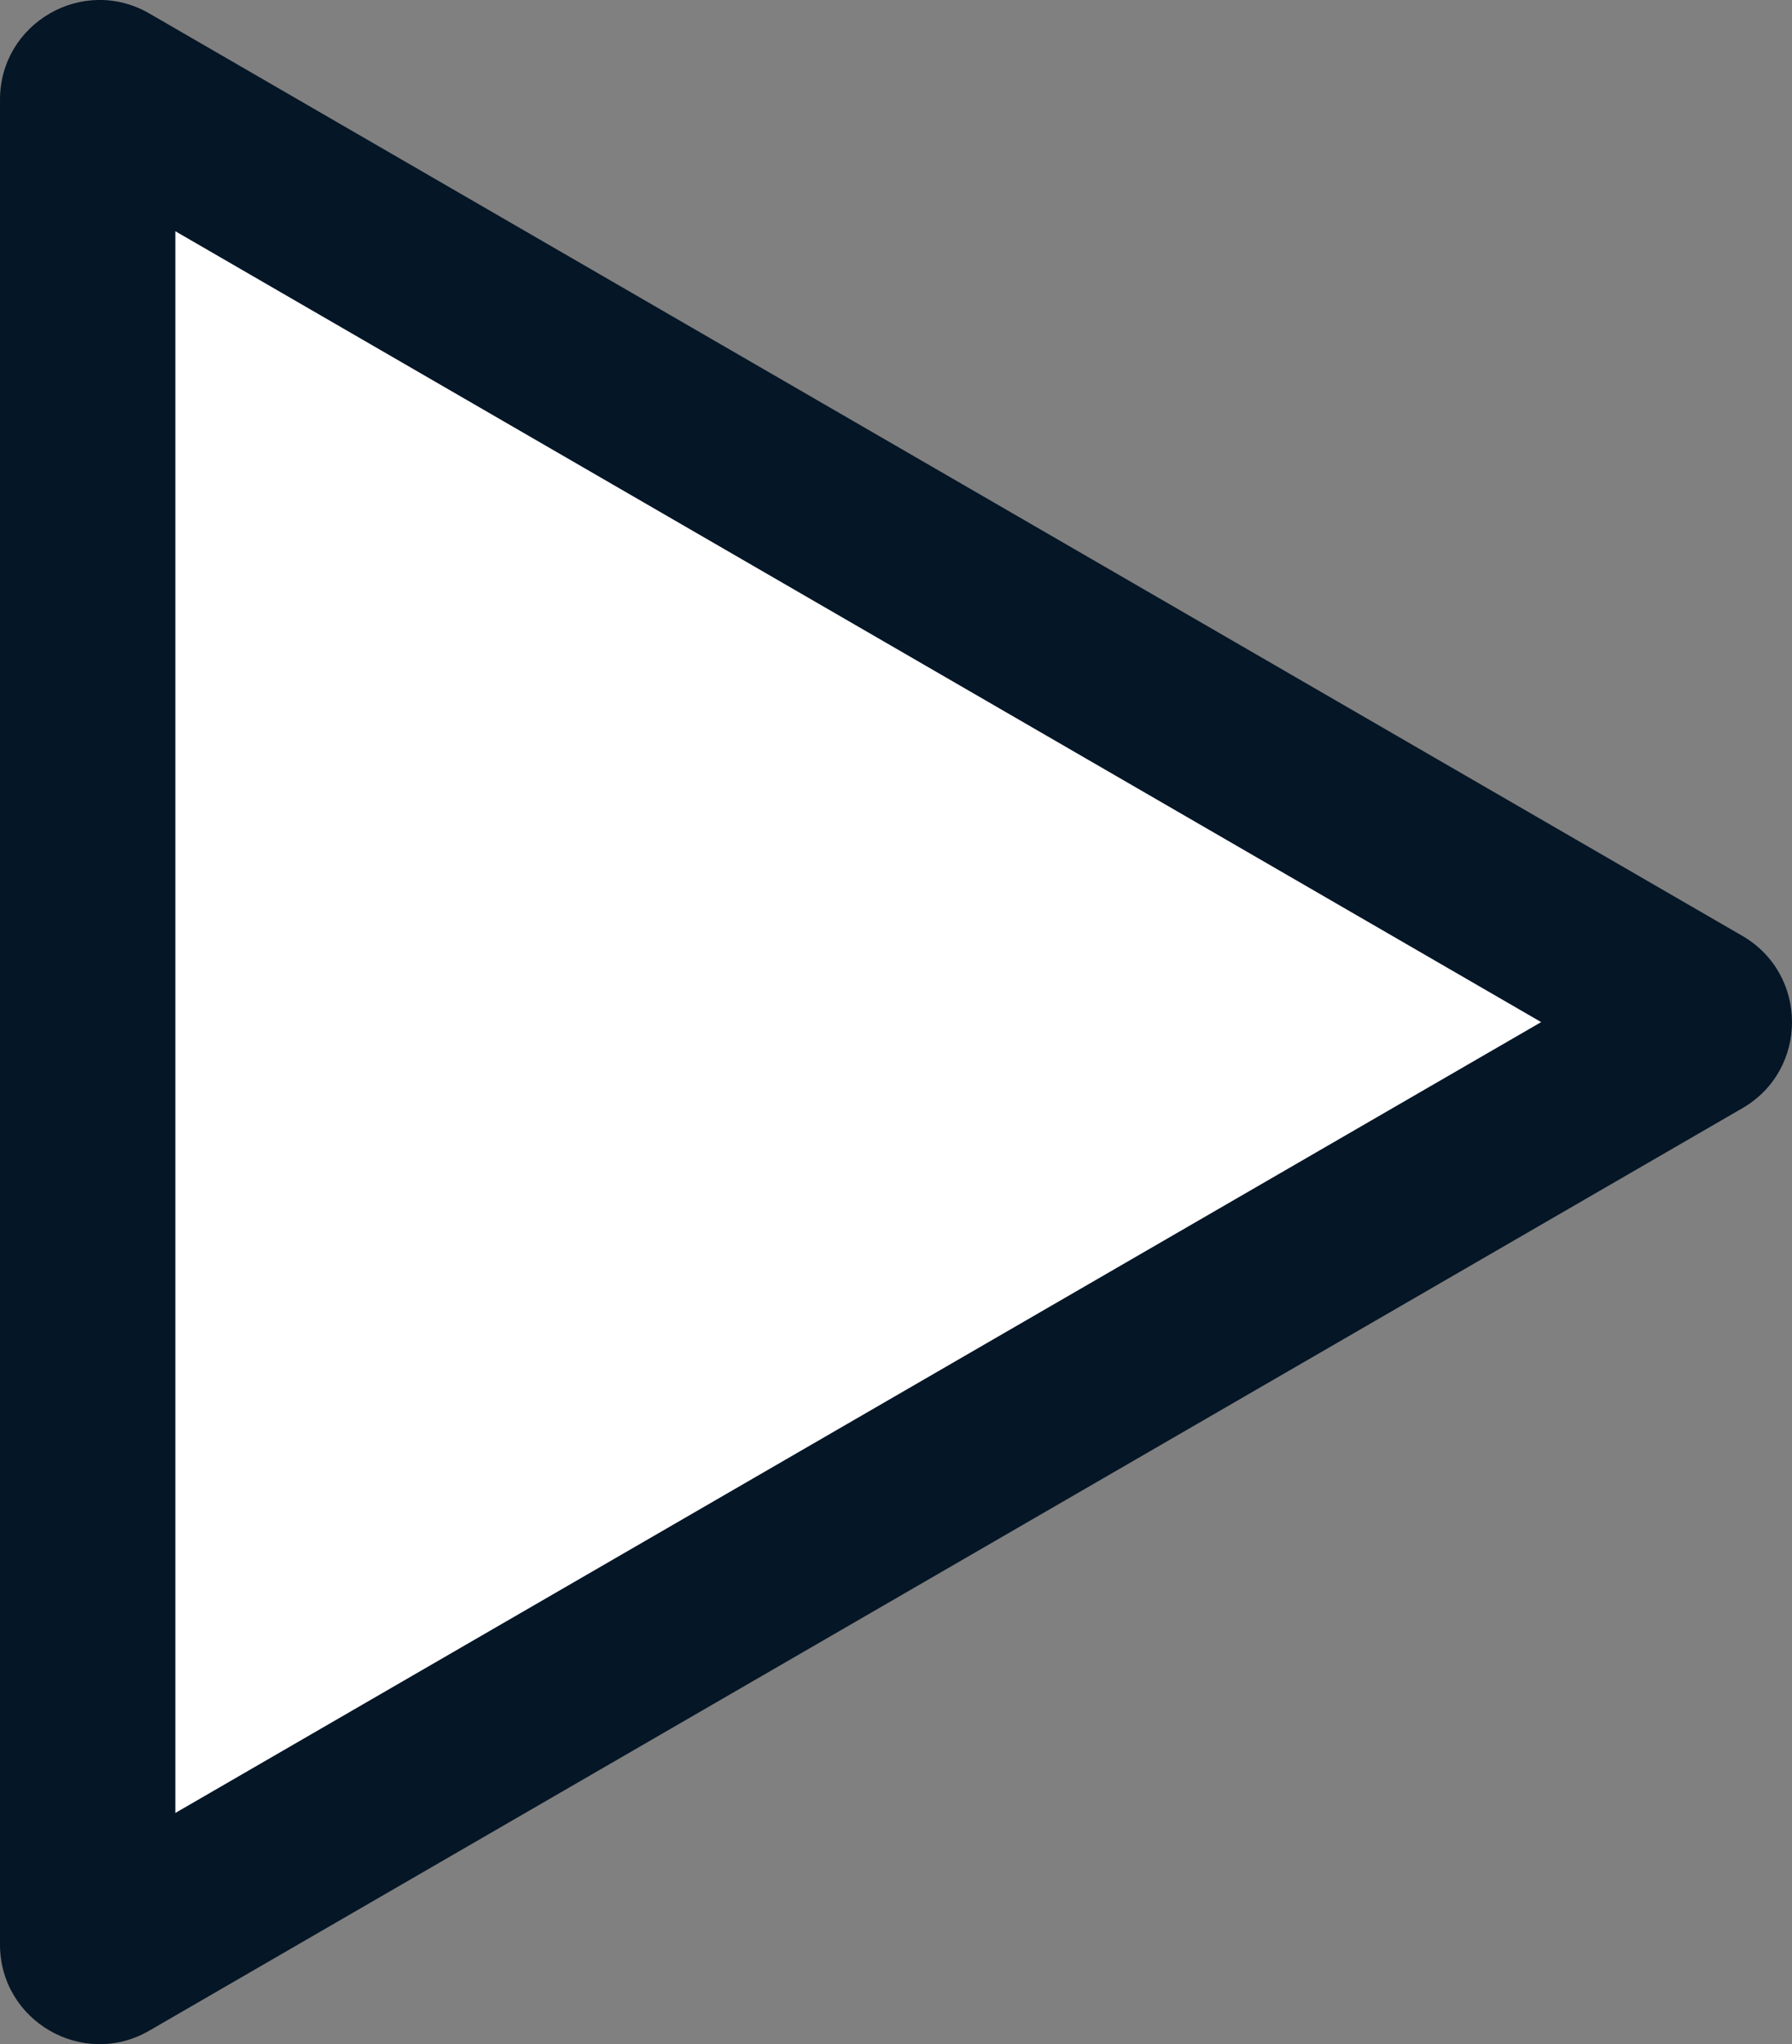 <svg xmlns="http://www.w3.org/2000/svg" width="20.44" height="23.312" viewBox="0 0 20.44 23.312">
  <rect x="0" y="0" width="20.44" height="23.312" fill="#808080" stroke="none"/>
  <g id="Tracé_53" data-name="Tracé 53" transform="translate(21.436 -0.733) rotate(90)" fill="#fff" opacity="0.998">
    <path d="M 22.908 20.436 L 1.87 20.436 C 1.851 20.436 1.792 20.436 1.753 20.368 C 1.714 20.3 1.743 20.249 1.753 20.233 L 12.272 2.063 C 12.282 2.047 12.311 1.996 12.389 1.996 C 12.467 1.996 12.496 2.047 12.506 2.063 L 23.025 20.233 C 23.035 20.249 23.064 20.3 23.025 20.368 C 22.986 20.436 22.927 20.436 22.908 20.436 Z" stroke="none"/>
    <path d="M 12.389 3.857 L 3.37 19.436 L 21.408 19.436 L 12.389 3.857 M 12.389 0.996 C 12.771 0.996 13.153 1.185 13.371 1.562 L 23.89 19.732 C 24.329 20.488 23.782 21.436 22.908 21.436 L 1.87 21.436 C 0.995 21.436 0.449 20.488 0.887 19.732 L 11.406 1.562 C 11.625 1.185 12.007 0.996 12.389 0.996 Z" stroke="none" fill="#051626"/>
  </g>
</svg>
